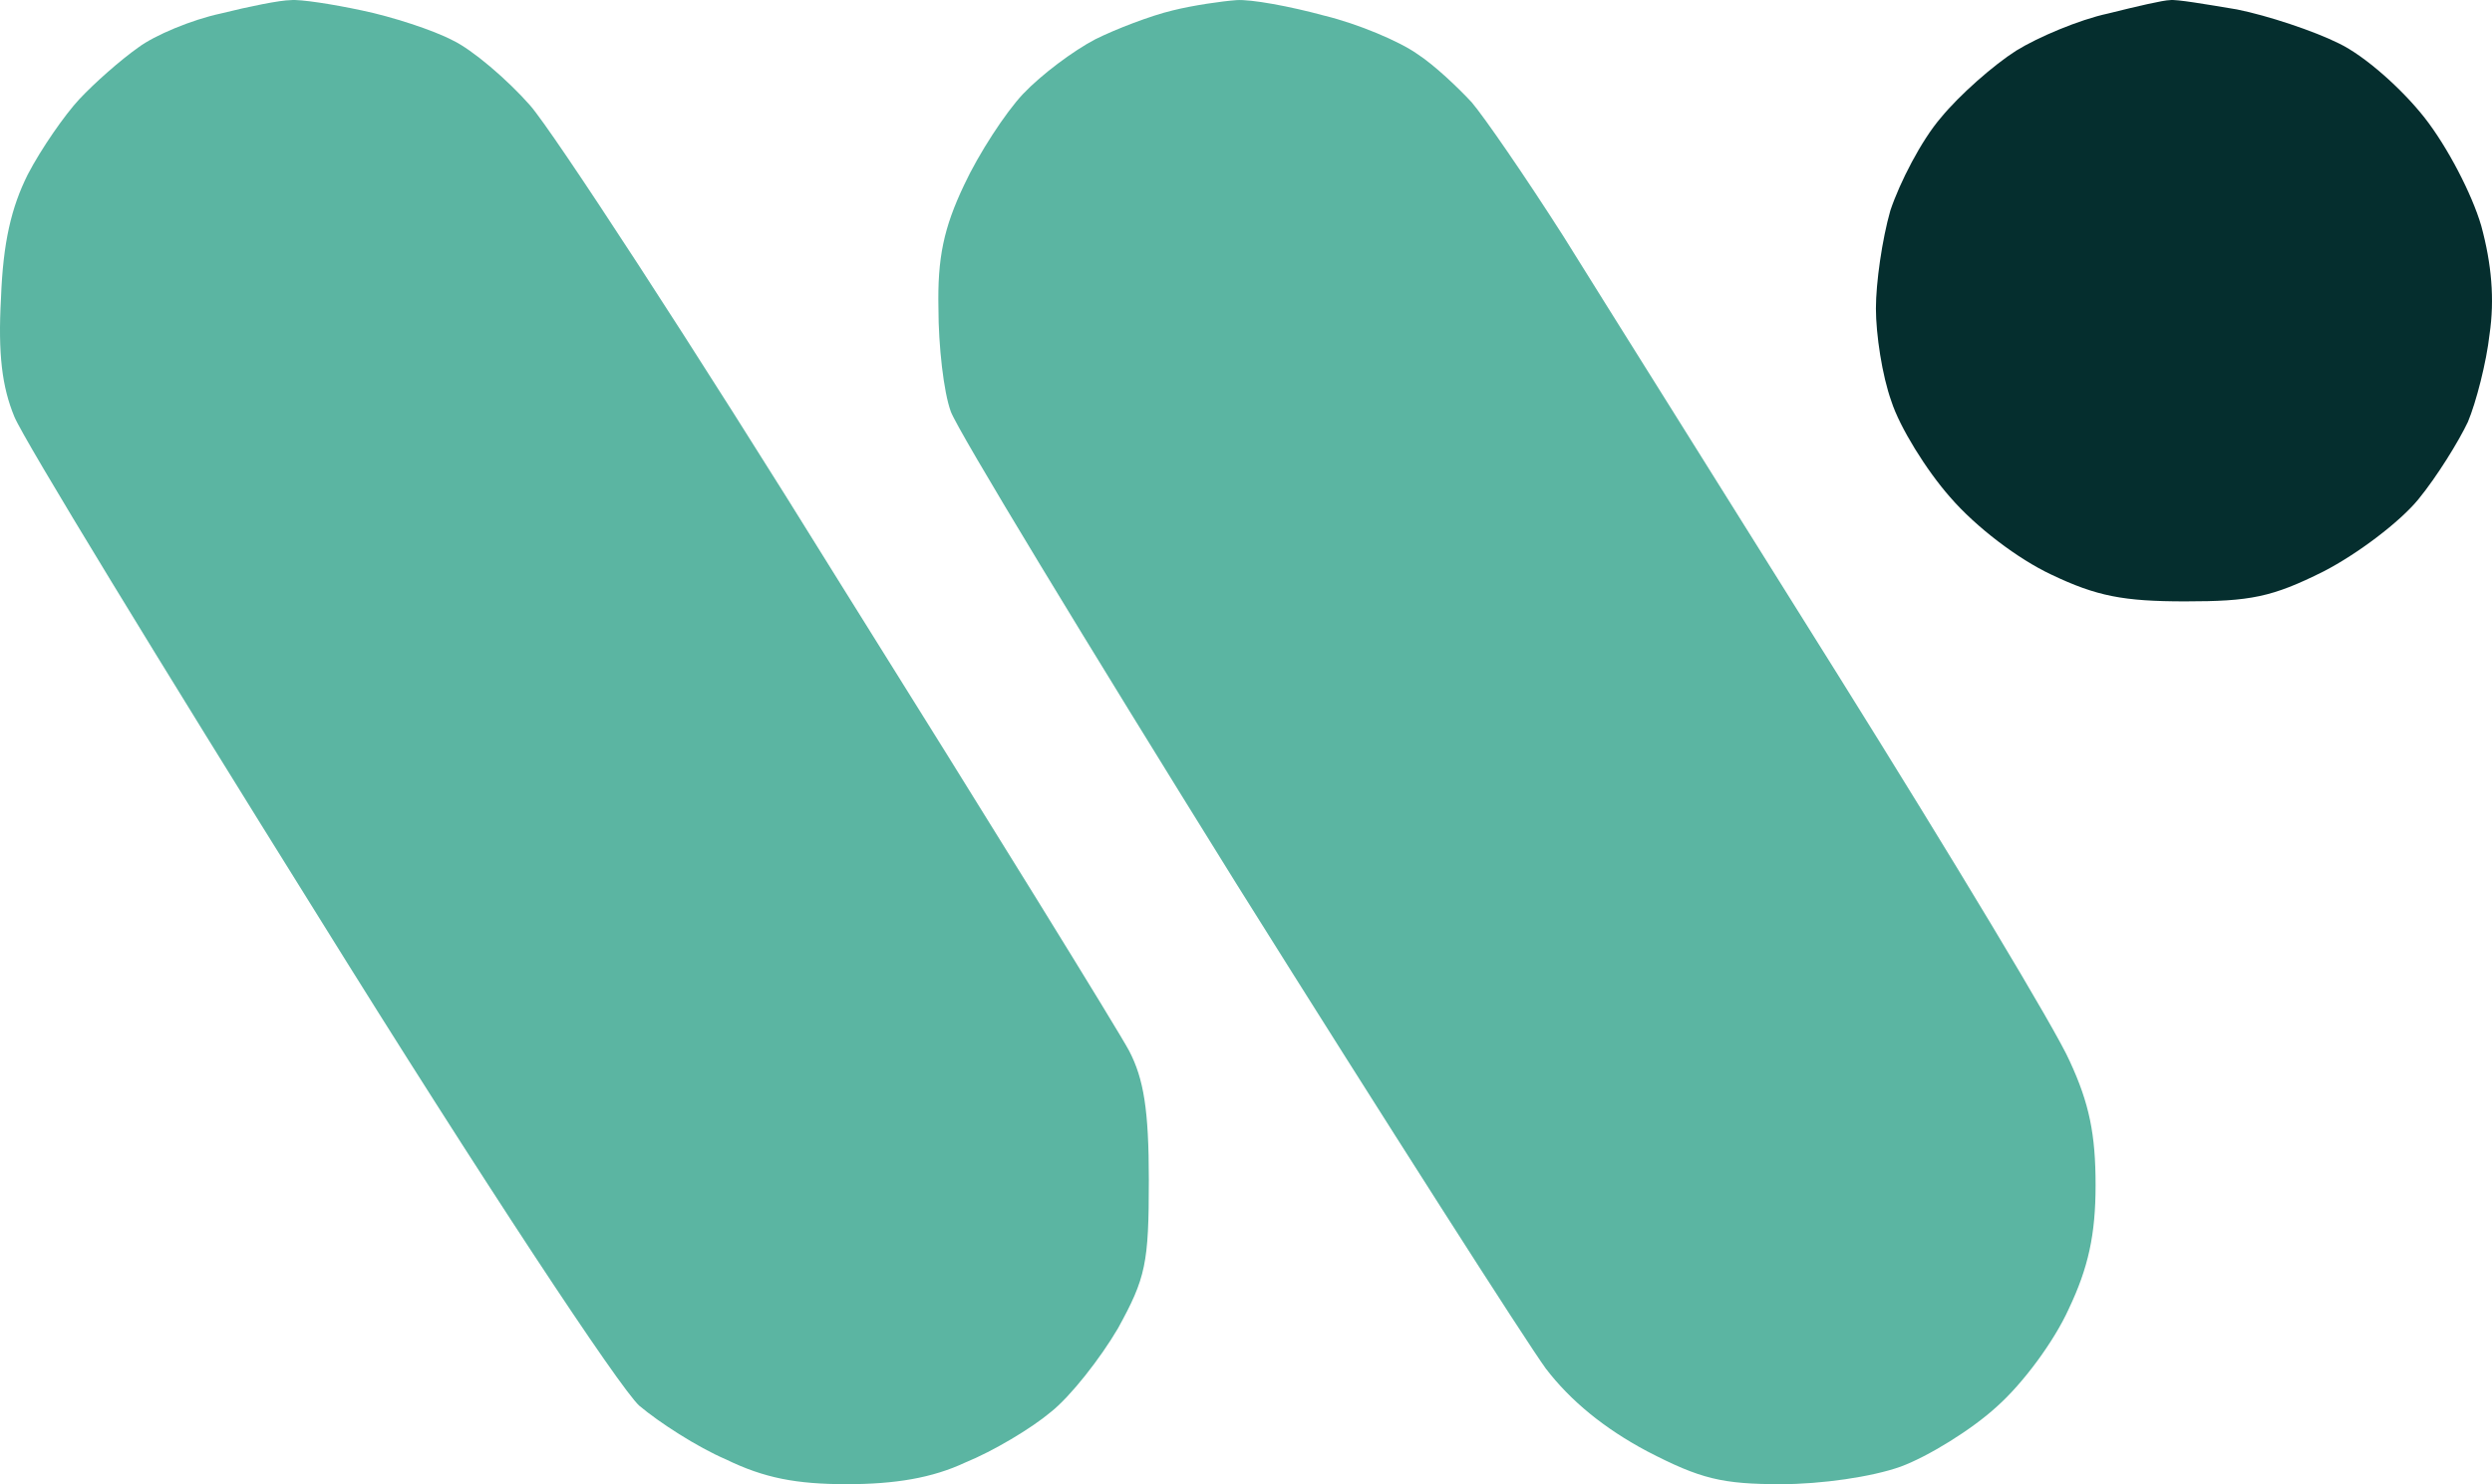 <svg width="4667" height="2780" viewBox="0 0 4667 2780" fill="none" xmlns="http://www.w3.org/2000/svg">
<path d="M258.726 89.109C289.629 65.928 359.161 36.952 413.241 25.362C467.321 11.84 525.265 0.249 544.579 0.249C561.962 -1.682 623.768 7.976 677.848 19.567C733.86 31.157 811.118 56.269 847.815 75.587C884.513 92.972 950.182 148.992 992.673 197.285C1035.17 245.578 1297.84 647.377 1574.04 1093.61C1852.17 1537.9 2095.53 1931.97 2114.84 1968.68C2141.88 2020.83 2151.54 2078.78 2151.54 2210.14C2151.54 2366.61 2145.74 2393.66 2093.6 2488.31C2060.76 2544.33 2004.75 2615.8 1968.05 2644.78C1931.35 2675.69 1859.89 2718.19 1807.74 2739.43C1745.94 2768.41 1676.4 2780 1585.63 2780C1490.99 2780 1431.11 2768.41 1359.65 2733.64C1305.57 2710.46 1234.1 2664.1 1197.41 2633.19C1160.71 2600.35 903.827 2212.07 596.728 1717.55C301.217 1244.28 44.336 823.164 26.953 780.666C3.775 724.646 -3.95 662.831 1.844 558.518C5.707 454.205 21.158 388.526 52.061 326.711C77.17 278.418 121.593 214.671 148.633 185.695C177.605 154.787 225.891 112.289 258.726 89.109Z" fill="#5BB5A2"/>
<path d="M2051.1 73.655C2089.73 54.338 2155.4 29.225 2195.96 19.567C2234.59 9.908 2288.67 2.181 2315.71 0.249C2342.75 -1.682 2416.15 11.84 2479.88 29.225C2543.62 44.679 2620.88 77.518 2653.71 100.699C2686.55 121.948 2730.97 164.446 2756.08 191.49C2779.26 218.534 2856.51 330.574 2927.98 442.614C2997.51 554.654 3229.28 923.614 3441.74 1263.6C3654.2 1603.58 3851.21 1930.04 3876.32 1987.99C3913.01 2067.19 3924.6 2125.15 3924.6 2219.8C3924.6 2312.52 3911.08 2374.34 3874.38 2451.61C3847.34 2511.49 3789.4 2590.69 3739.18 2635.12C3692.83 2677.62 3611.71 2727.84 3559.56 2747.16C3505.48 2766.48 3410.84 2780 3335.51 2780C3225.42 2780 3184.86 2770.34 3084.42 2718.19C3004.59 2675.69 2941.5 2624.17 2895.14 2563.65C2858.45 2513.42 2597.7 2105.83 2315.71 1655.74C2035.65 1205.65 1794.22 807.71 1780.7 771.007C1767.18 734.305 1757.52 647.377 1757.52 577.835C1755.59 483.18 1767.18 427.16 1805.81 346.028C1832.85 288.076 1883.07 210.807 1915.9 176.036C1950.67 139.333 2010.54 94.904 2051.1 73.655Z" fill="#5BB5A2"/>
<path d="M3775.88 94.903C3816.44 69.791 3893.7 36.951 3947.78 25.361C4001.86 11.839 4052.08 0.249 4063.66 0.249C4075.25 -1.683 4131.26 7.976 4189.21 17.634C4247.15 29.224 4334.07 58.2 4380.42 81.381C4428.71 104.562 4498.24 166.377 4540.73 220.465C4583.22 274.553 4629.58 363.413 4646.96 423.296C4666.27 494.77 4672.07 560.449 4662.41 626.127C4656.62 678.284 4637.3 753.621 4621.85 790.324C4604.47 827.027 4563.91 892.705 4529.14 935.203C4494.38 977.701 4415.19 1037.58 4351.45 1070.42C4254.88 1118.72 4214.32 1126.44 4092.64 1126.44C3976.75 1126.44 3926.53 1116.79 3841.55 1076.22C3779.74 1047.24 3700.55 987.36 3652.27 931.34C3607.84 881.115 3557.63 799.982 3542.17 751.689C3524.79 703.396 3513.2 626.127 3513.2 577.834C3513.2 529.541 3524.79 448.409 3540.24 394.32C3557.63 342.164 3598.19 262.963 3634.88 220.465C3669.65 177.967 3733.39 121.947 3775.88 94.903Z" fill="#052E2E"/>
</svg>
